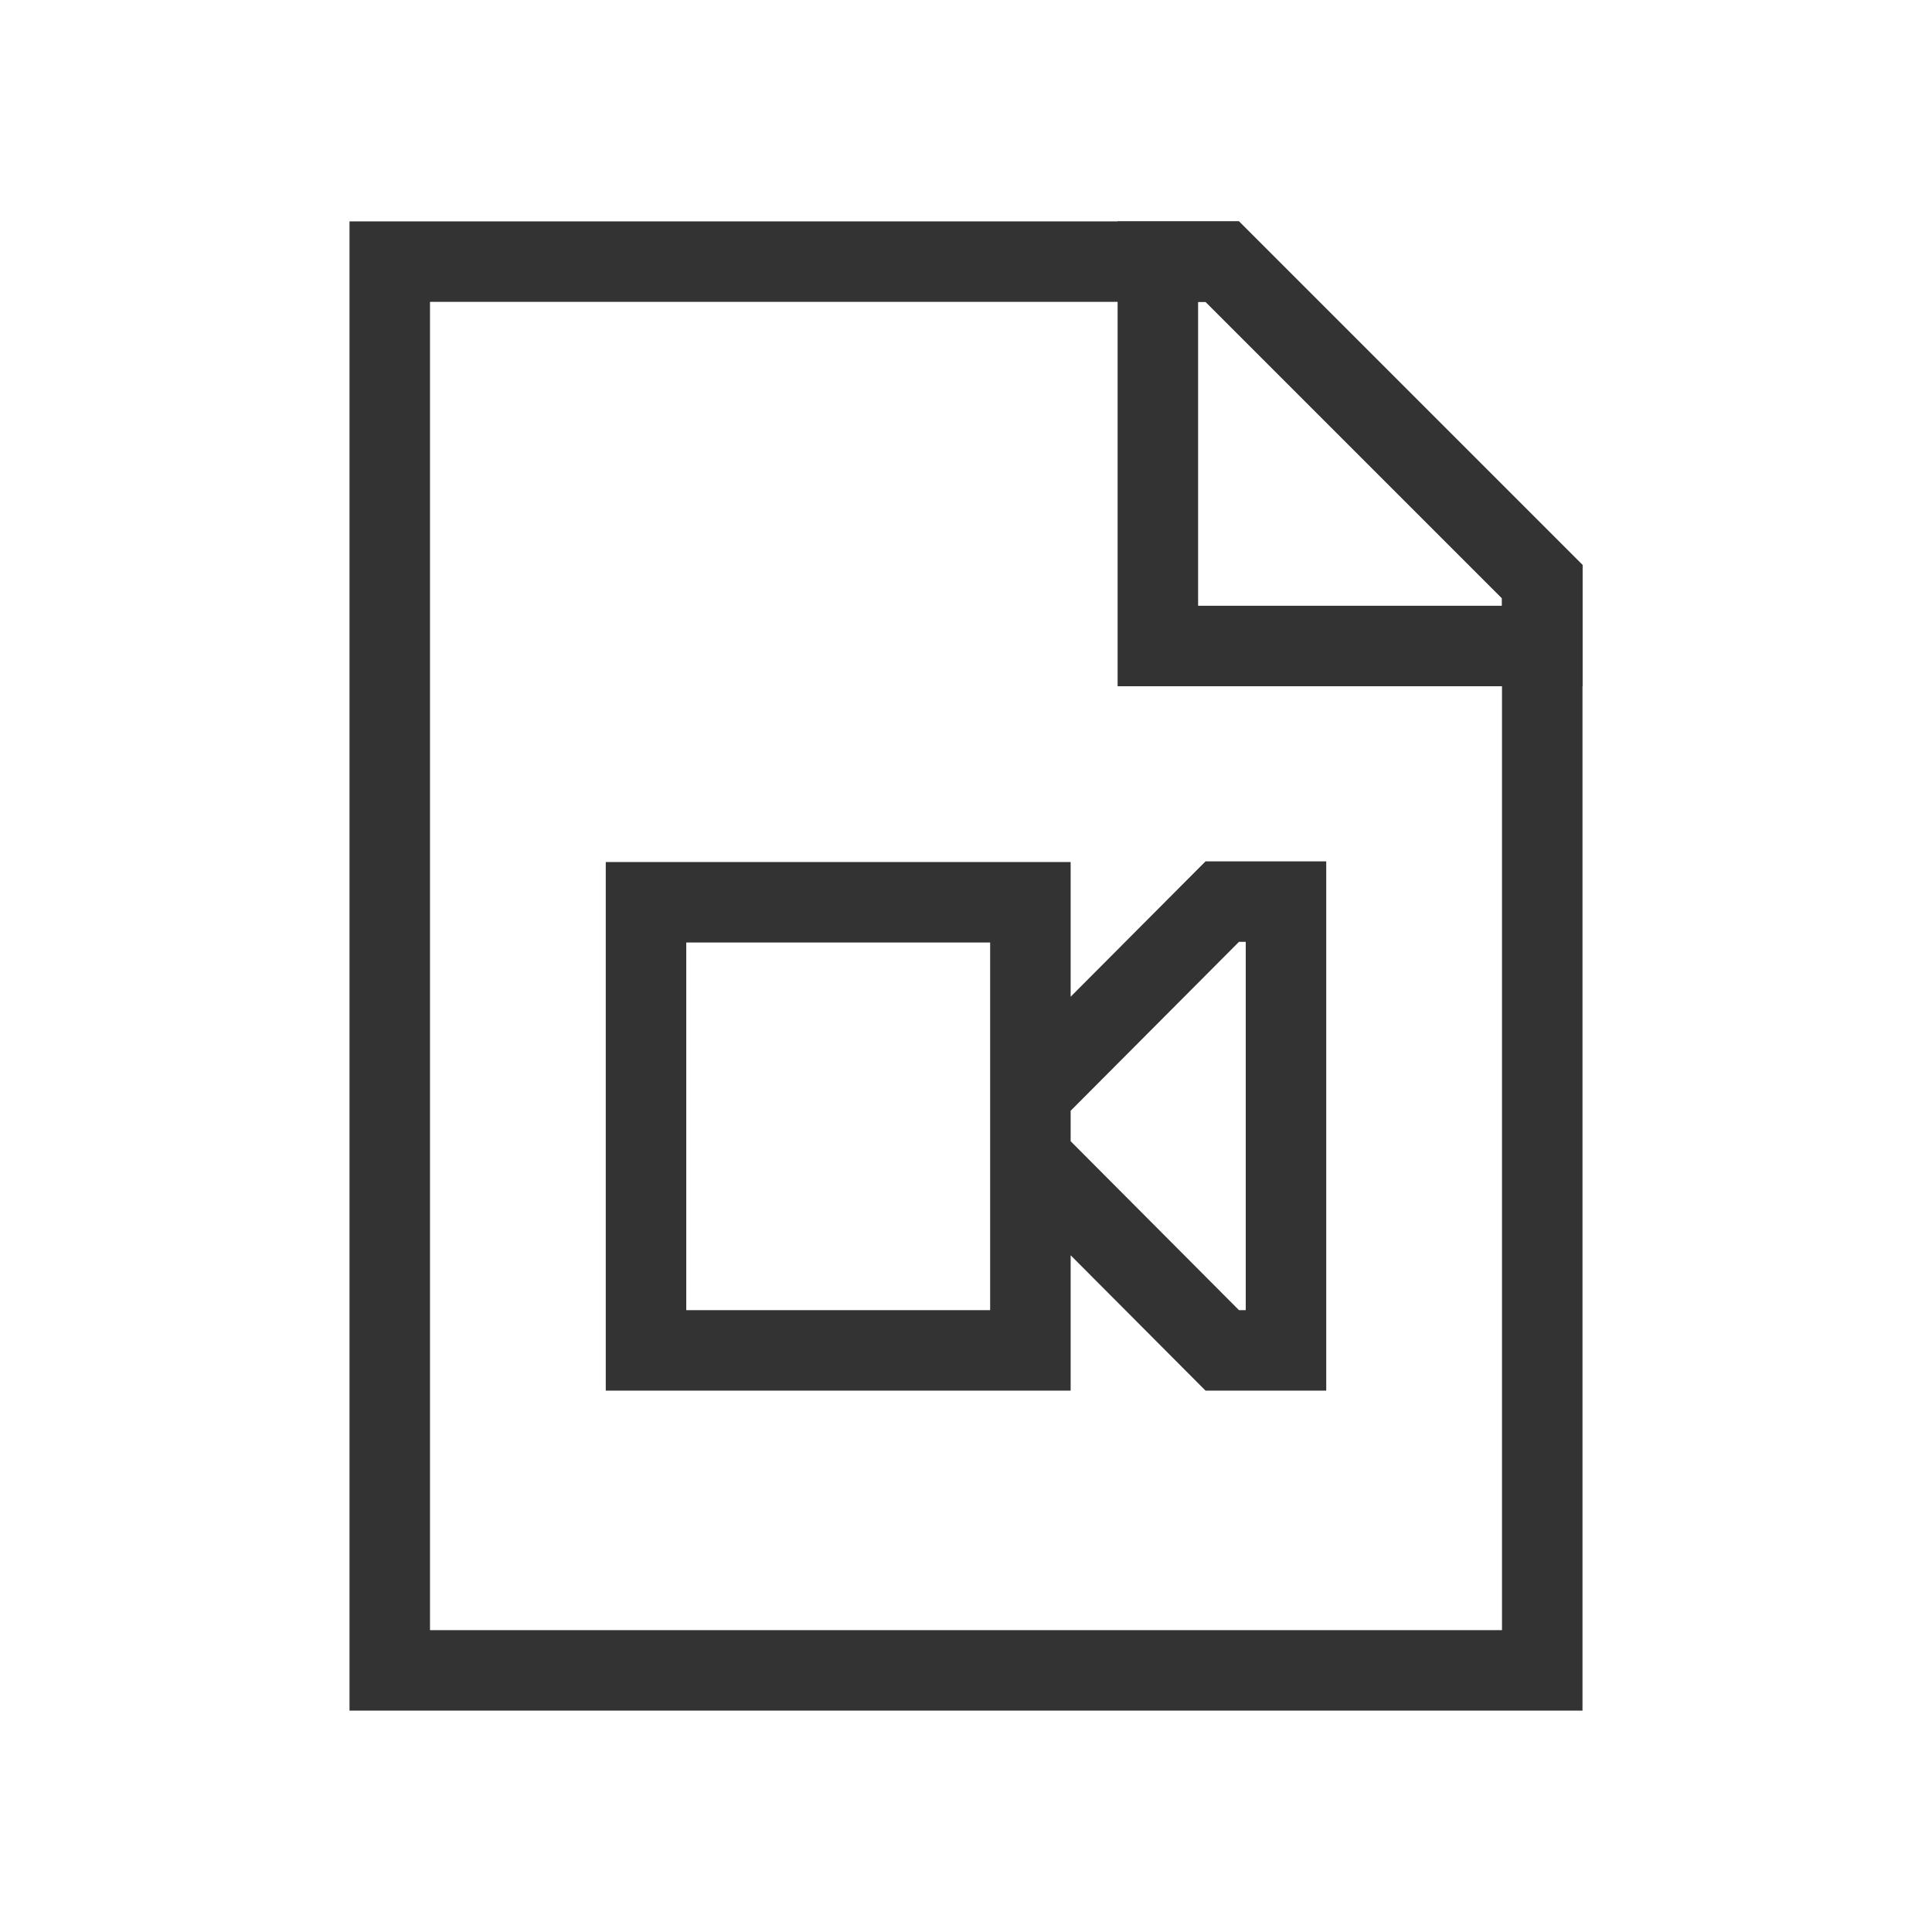<svg width="800" height="800" viewBox="-2.4 -2.4 28.8 28.8" id="prefix__Layer_1" data-name="Layer 1"
    xmlns="http://www.w3.org/2000/svg">
    <g id="prefix__SVGRepo_iconCarrier">
        <defs>
            <style>
                .prefix__cls-1 {
                    fill: none;
                    stroke: #333333;
                    stroke-miterlimit: 10;
                    stroke-width: 1.2
                }
            </style>
        </defs>
        <path class="prefix__cls-1"
            d="M7.23 11.05h5.73v6.68H7.23zM12.96 14.86l2.86 2.87h.95v-6.69h-.95l-2.86 2.87v.95z" />
        <path class="prefix__cls-1" d="M20.59 6.27V22.5H3.41v-21h12.41l4.77 4.77z" />
        <path class="prefix__cls-1" d="M20.59 6.27v.96h-5.73V1.5h.96l4.77 4.77z" />
    </g>
</svg>